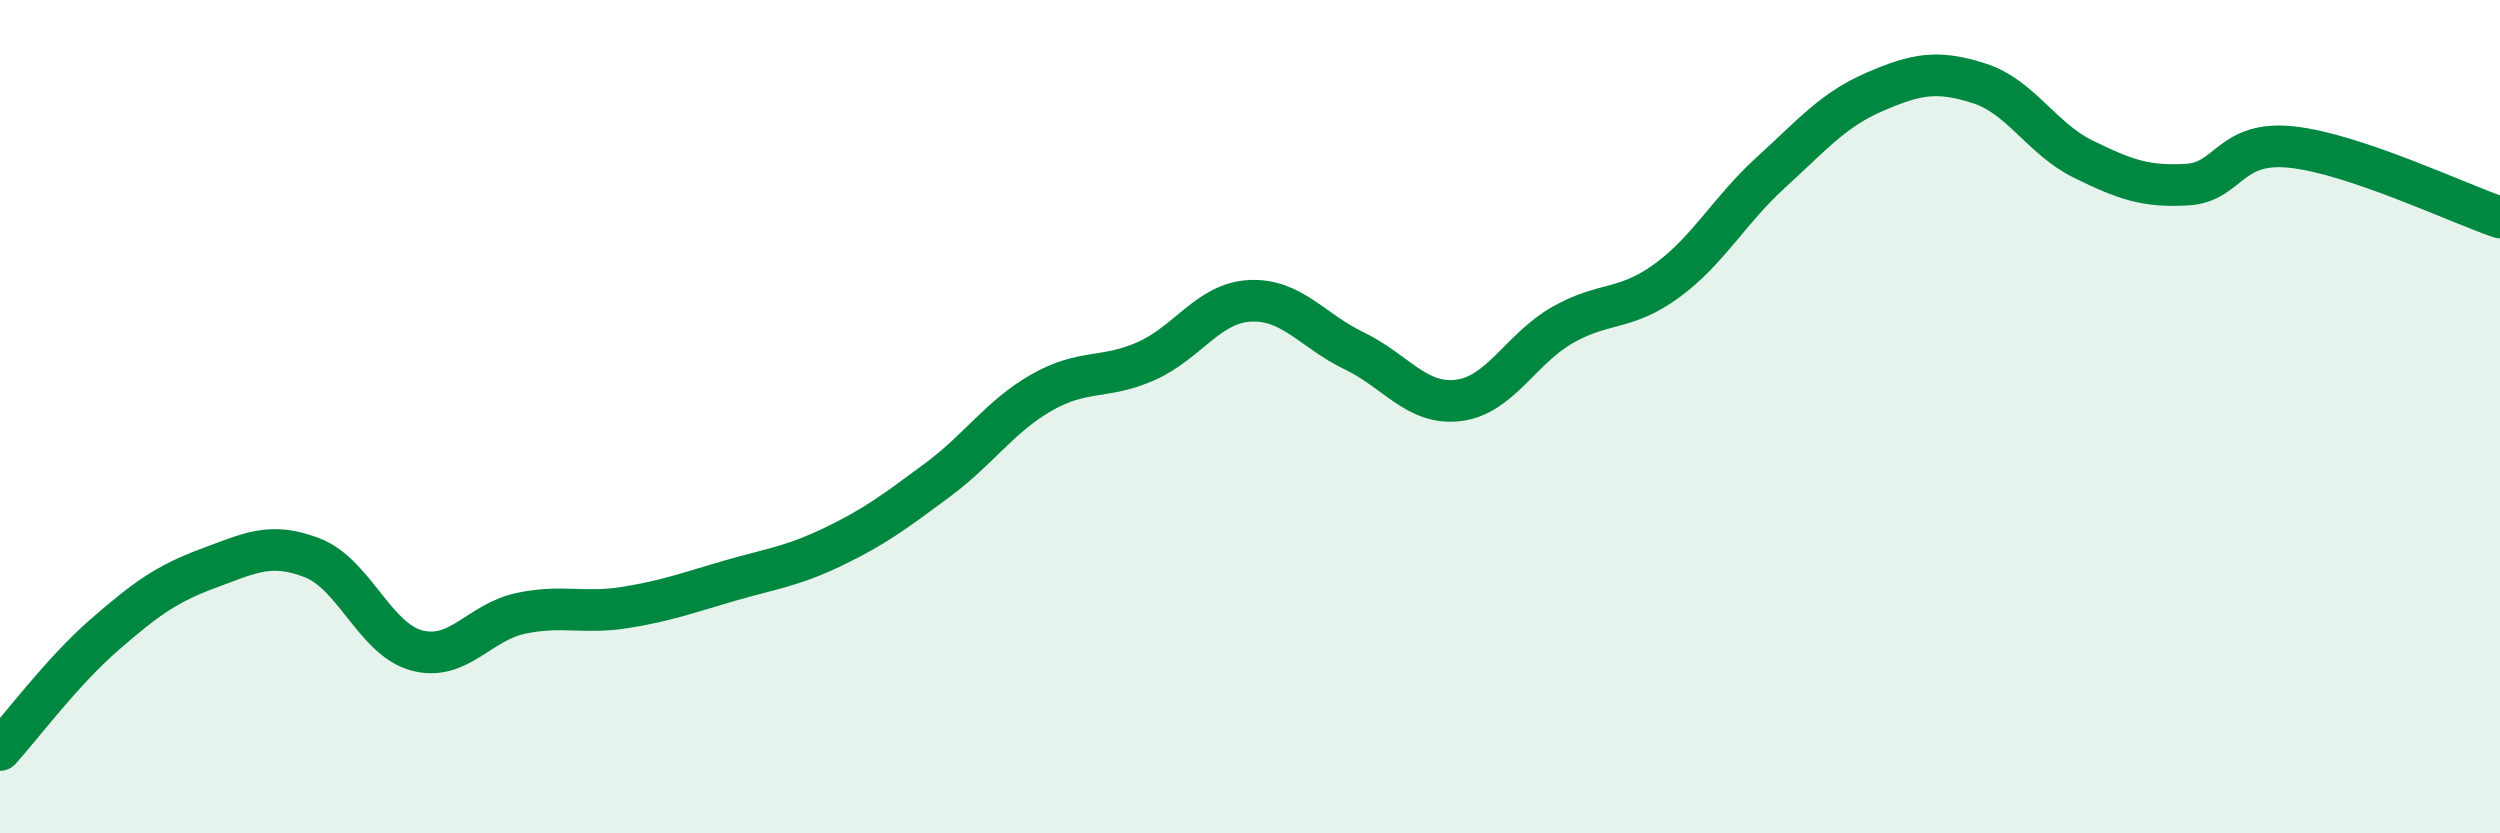 
    <svg width="60" height="20" viewBox="0 0 60 20" xmlns="http://www.w3.org/2000/svg">
      <path
        d="M 0,18 C 0.5,17.45 1.5,16.11 2.5,15.24 C 3.5,14.37 4,14.01 5,13.64 C 6,13.27 6.5,13 7.5,13.39 C 8.5,13.78 9,15.34 10,15.61 C 11,15.88 11.5,14.93 12.5,14.72 C 13.5,14.51 14,14.74 15,14.58 C 16,14.42 16.5,14.23 17.5,13.94 C 18.5,13.65 19,13.6 20,13.12 C 21,12.64 21.5,12.26 22.5,11.52 C 23.5,10.78 24,9.99 25,9.42 C 26,8.85 26.5,9.11 27.5,8.67 C 28.5,8.23 29,7.27 30,7.22 C 31,7.17 31.5,7.94 32.5,8.42 C 33.5,8.9 34,9.73 35,9.61 C 36,9.49 36.5,8.37 37.5,7.8 C 38.5,7.23 39,7.47 40,6.74 C 41,6.01 41.5,5.05 42.5,4.14 C 43.5,3.23 44,2.63 45,2.2 C 46,1.77 46.5,1.68 47.5,2 C 48.5,2.32 49,3.33 50,3.82 C 51,4.31 51.5,4.49 52.5,4.43 C 53.5,4.37 53.5,3.37 55,3.53 C 56.5,3.69 59,4.88 60,5.22L60 20L0 20Z"
        fill="#008740"
        opacity="0.1"
        stroke-linecap="round"
        stroke-linejoin="round"
      />
      <path
        d="M 0,18 C 0.5,17.45 1.5,16.11 2.5,15.24 C 3.5,14.37 4,14.01 5,13.64 C 6,13.27 6.5,13 7.5,13.39 C 8.5,13.78 9,15.34 10,15.61 C 11,15.88 11.5,14.93 12.5,14.72 C 13.5,14.51 14,14.74 15,14.58 C 16,14.42 16.5,14.23 17.5,13.94 C 18.5,13.65 19,13.6 20,13.12 C 21,12.64 21.5,12.26 22.5,11.52 C 23.5,10.78 24,9.99 25,9.42 C 26,8.85 26.5,9.11 27.5,8.67 C 28.5,8.23 29,7.27 30,7.22 C 31,7.17 31.5,7.94 32.5,8.42 C 33.5,8.9 34,9.73 35,9.61 C 36,9.49 36.5,8.37 37.5,7.8 C 38.5,7.23 39,7.47 40,6.74 C 41,6.01 41.5,5.05 42.5,4.14 C 43.5,3.23 44,2.63 45,2.2 C 46,1.77 46.5,1.68 47.5,2 C 48.5,2.32 49,3.33 50,3.82 C 51,4.31 51.5,4.49 52.5,4.43 C 53.5,4.37 53.5,3.37 55,3.53 C 56.5,3.69 59,4.88 60,5.22"
        stroke="#008740"
        stroke-width="1"
        fill="none"
        stroke-linecap="round"
        stroke-linejoin="round"
      />
    </svg>
  